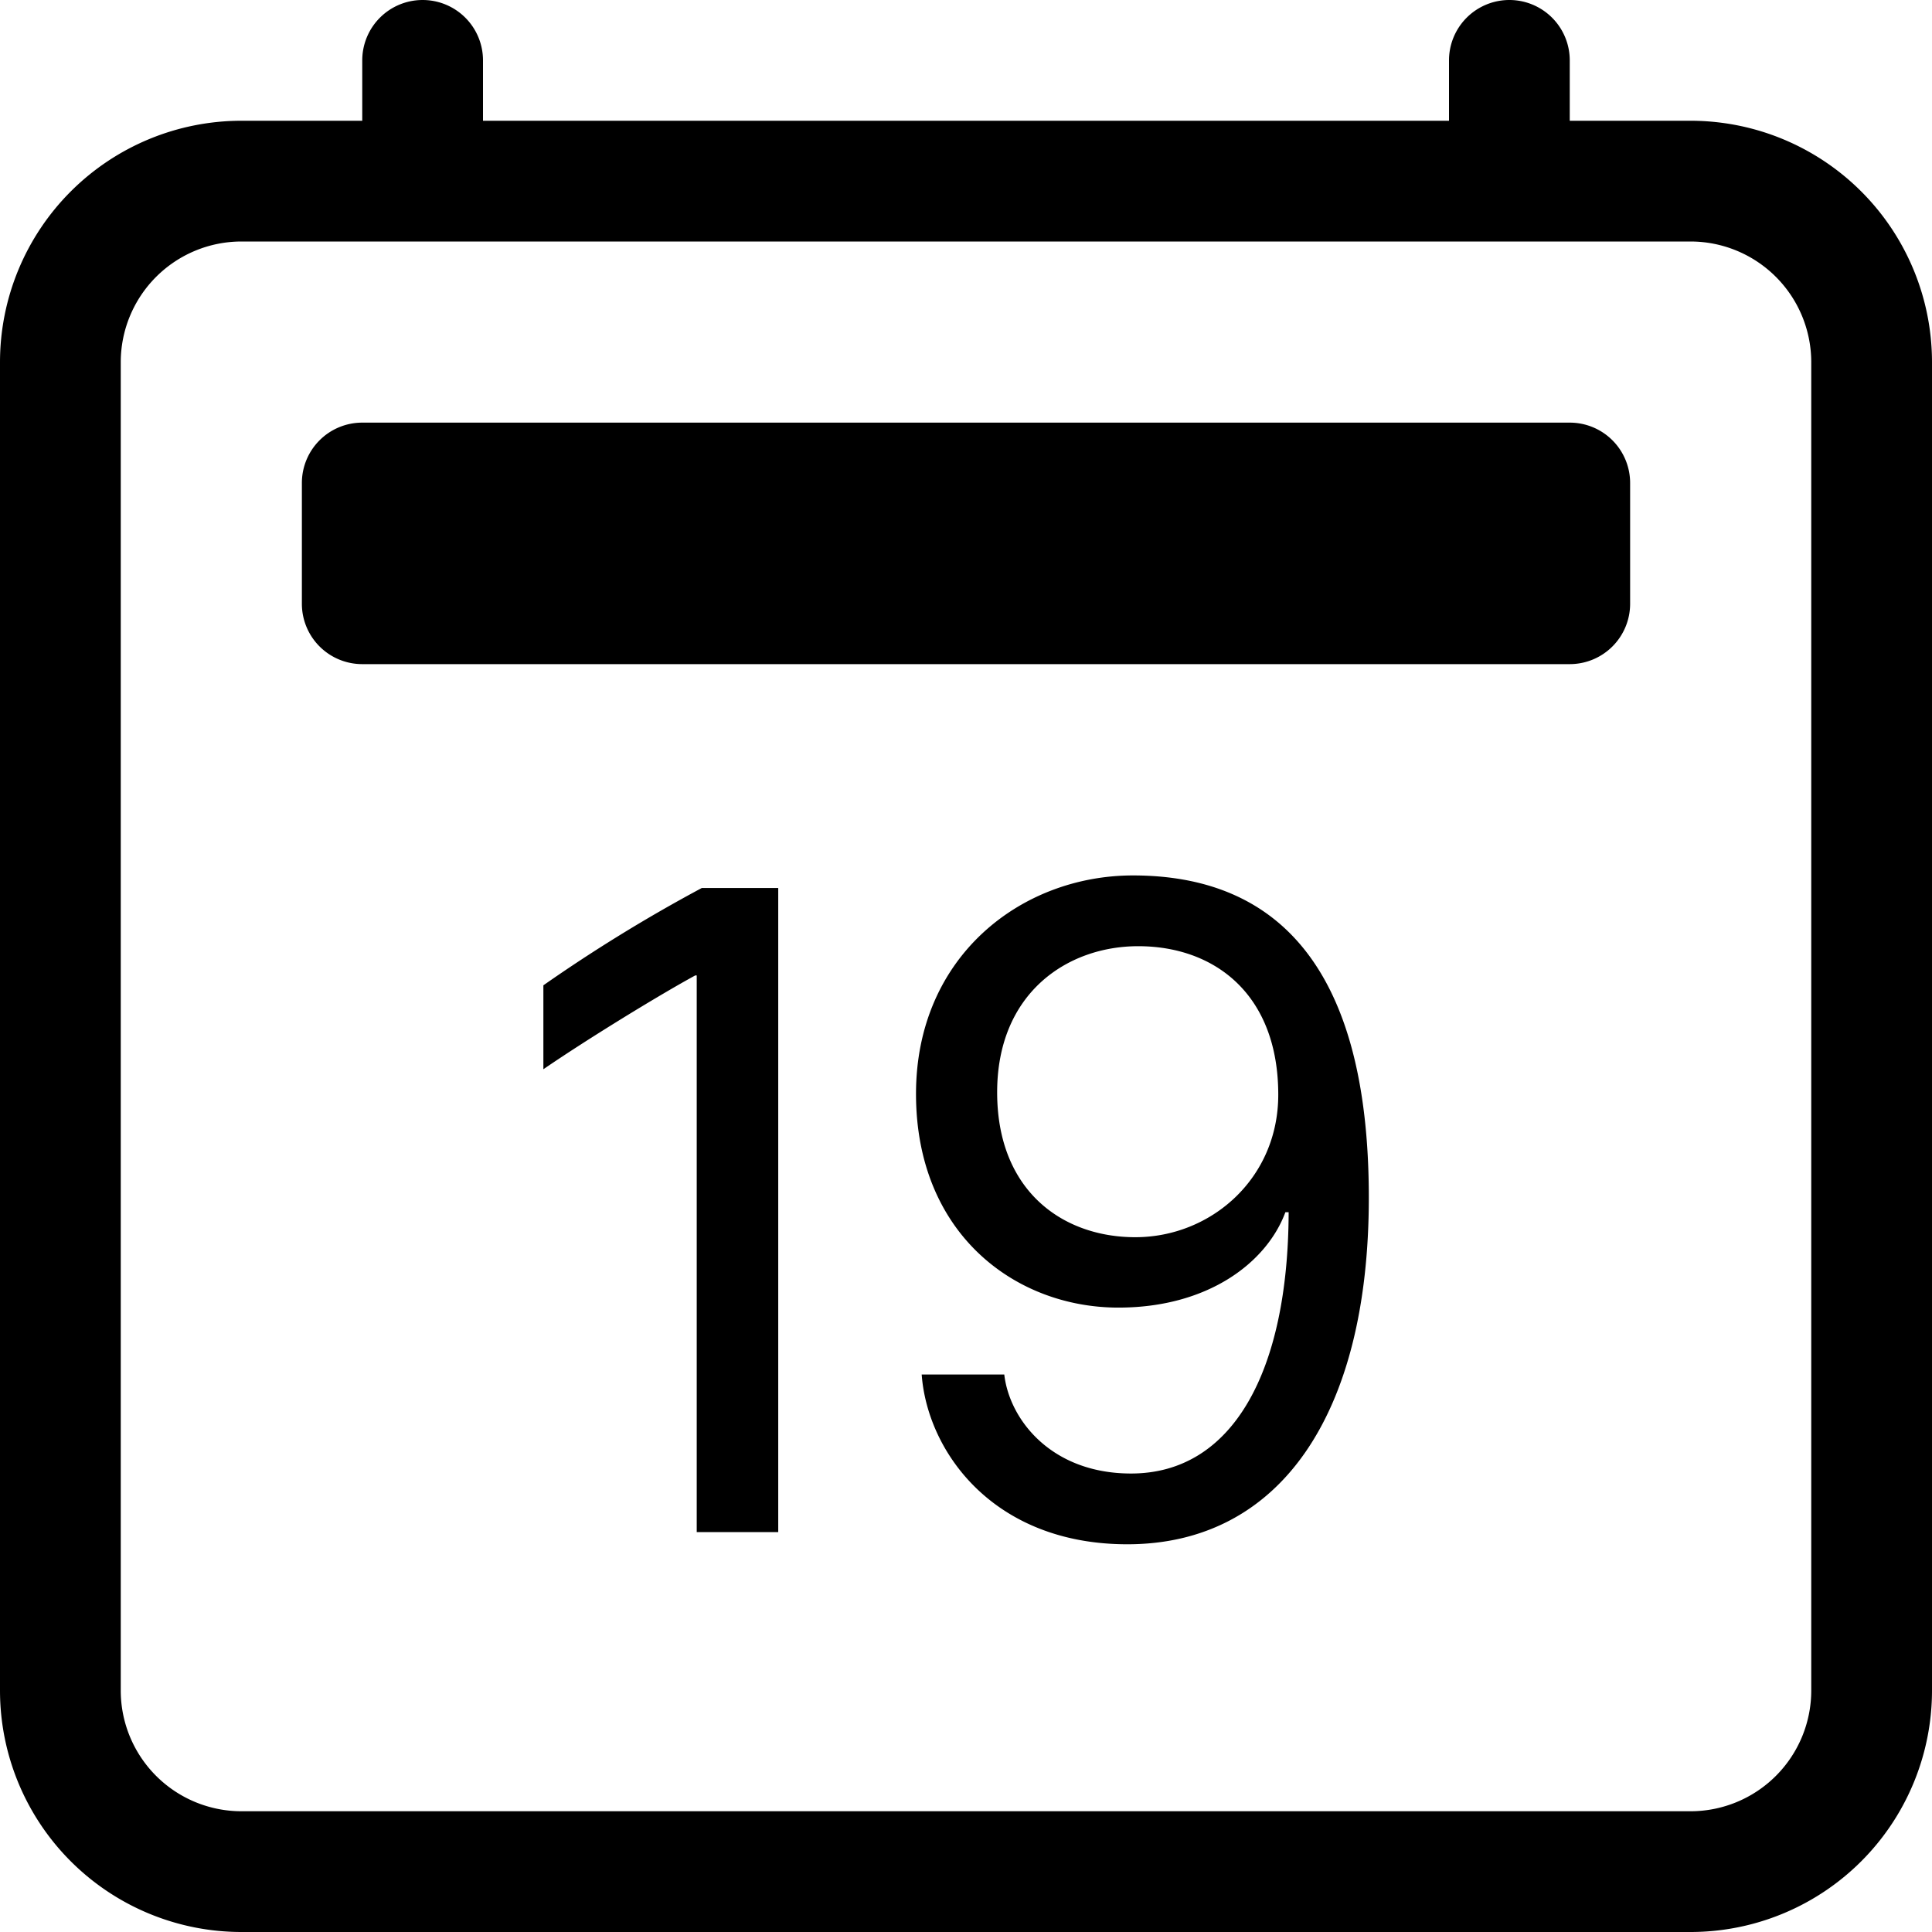 <?xml version="1.0" encoding="utf-8"?>
<!-- Generator: www.svgicons.com -->
<svg xmlns="http://www.w3.org/2000/svg" width="800" height="800" viewBox="0 0 16 16">
<g fill="currentColor"><path d="M6.445 12.688V7.354h-.633A13 13 0 0 0 4.5 8.16v.695c.375-.257.969-.62 1.258-.777h.012v4.61zm1.188-1.305c.047.64.594 1.406 1.703 1.406c1.258 0 2-1.066 2-2.871c0-1.934-.781-2.668-1.953-2.668c-.926 0-1.797.672-1.797 1.809c0 1.16.824 1.77 1.676 1.77c.746 0 1.23-.376 1.383-.79h.027c-.004 1.316-.461 2.164-1.305 2.164c-.664 0-1.008-.45-1.05-.82zm2.953-2.317c0 .696-.559 1.18-1.184 1.18c-.601 0-1.144-.383-1.144-1.2c0-.823.582-1.21 1.168-1.21c.633 0 1.16.398 1.16 1.23"/><path d="M3.5 0a.5.5 0 0 1 .5.5V1h8V.5a.5.5 0 0 1 1 0V1h1a2 2 0 0 1 2 2v11a2 2 0 0 1-2 2H2a2 2 0 0 1-2-2V3a2 2 0 0 1 2-2h1V.5a.5.5 0 0 1 .5-.5M2 2a1 1 0 0 0-1 1v11a1 1 0 0 0 1 1h12a1 1 0 0 0 1-1V3a1 1 0 0 0-1-1z"/><path d="M2.5 4a.5.5 0 0 1 .5-.5h10a.5.5 0 0 1 .5.5v1a.5.5 0 0 1-.5.5H3a.5.5 0 0 1-.5-.5z"/></g>
</svg>